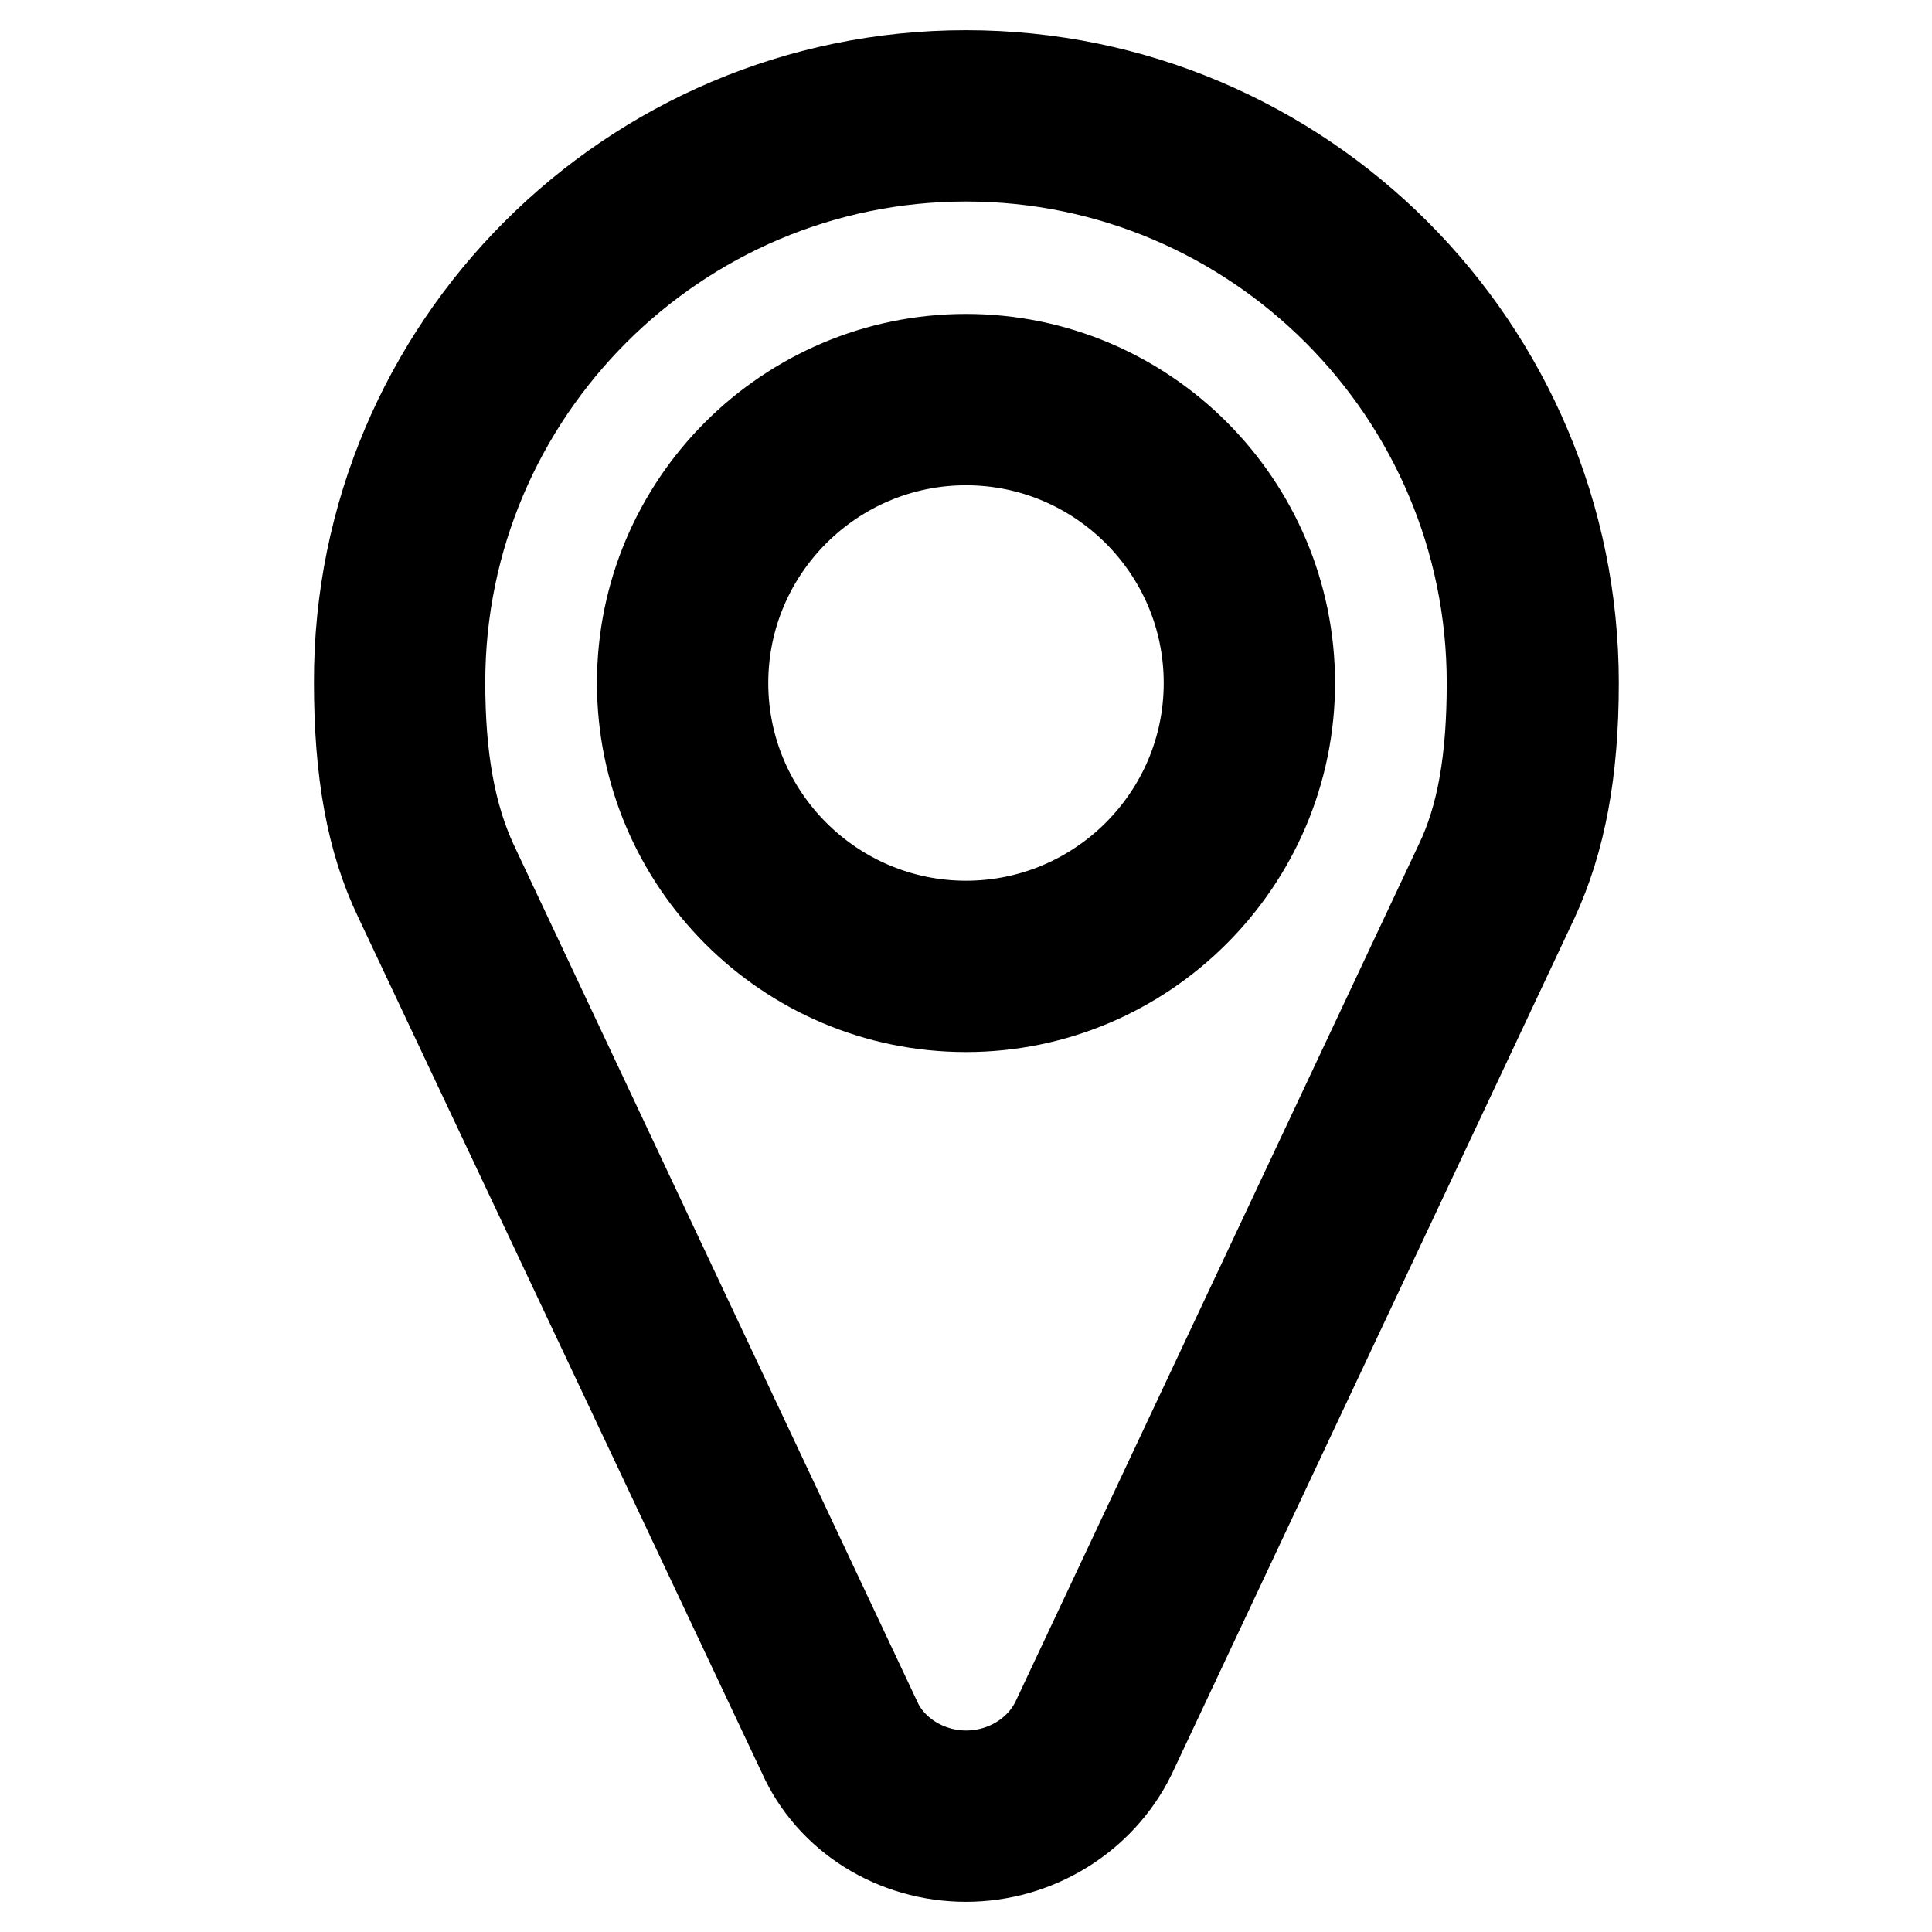 <?xml version="1.0" encoding="utf-8"?>
<!-- Svg Vector Icons : http://www.onlinewebfonts.com/icon -->
<!DOCTYPE svg PUBLIC "-//W3C//DTD SVG 1.1//EN" "http://www.w3.org/Graphics/SVG/1.1/DTD/svg11.dtd">
<svg version="1.1" xmlns="http://www.w3.org/2000/svg" xmlns:xlink="http://www.w3.org/1999/xlink" x="0px" y="0px" viewBox="0 0 256 256" enable-background="new 0 0 256 256" xml:space="preserve">
<g> <path stroke-width="12" fill-opacity="0" stroke="#000000"  d="M128,246c-9.4,0-17.9-5.3-21.6-13.6L52.9,119c-3.7-7.7-5.3-16.8-5.3-28.6C47.5,46.1,83.6,10,128,10 c44.4,0,80.5,36.1,80.5,80.5c0,11.7-1.7,20.8-5.3,28.6l-53.4,113.5C145.8,240.7,137.3,246,128,246z M128,20.7 c-38.4,0-69.7,31.3-69.7,69.7c0,10.1,1.4,17.7,4.3,24L116.1,228c2,4.4,6.8,7.3,11.9,7.3c5.2,0,9.9-2.9,12-7.3l53.4-113.5 c3-6.2,4.3-13.9,4.3-24C197.7,52,166.4,20.7,128,20.7z M128,133.4c-23.7,0-42.9-19.3-42.9-42.9c0-23.7,19.3-42.9,42.9-42.9 c23.7,0,42.9,19.3,42.9,42.9C170.9,114.1,151.6,133.4,128,133.4z M128,58.3c-17.7,0-32.2,14.4-32.2,32.2s14.5,32.2,32.2,32.2 c17.7,0,32.2-14.4,32.2-32.2C160.2,72.7,145.7,58.3,128,58.3z"/></g>
</svg>